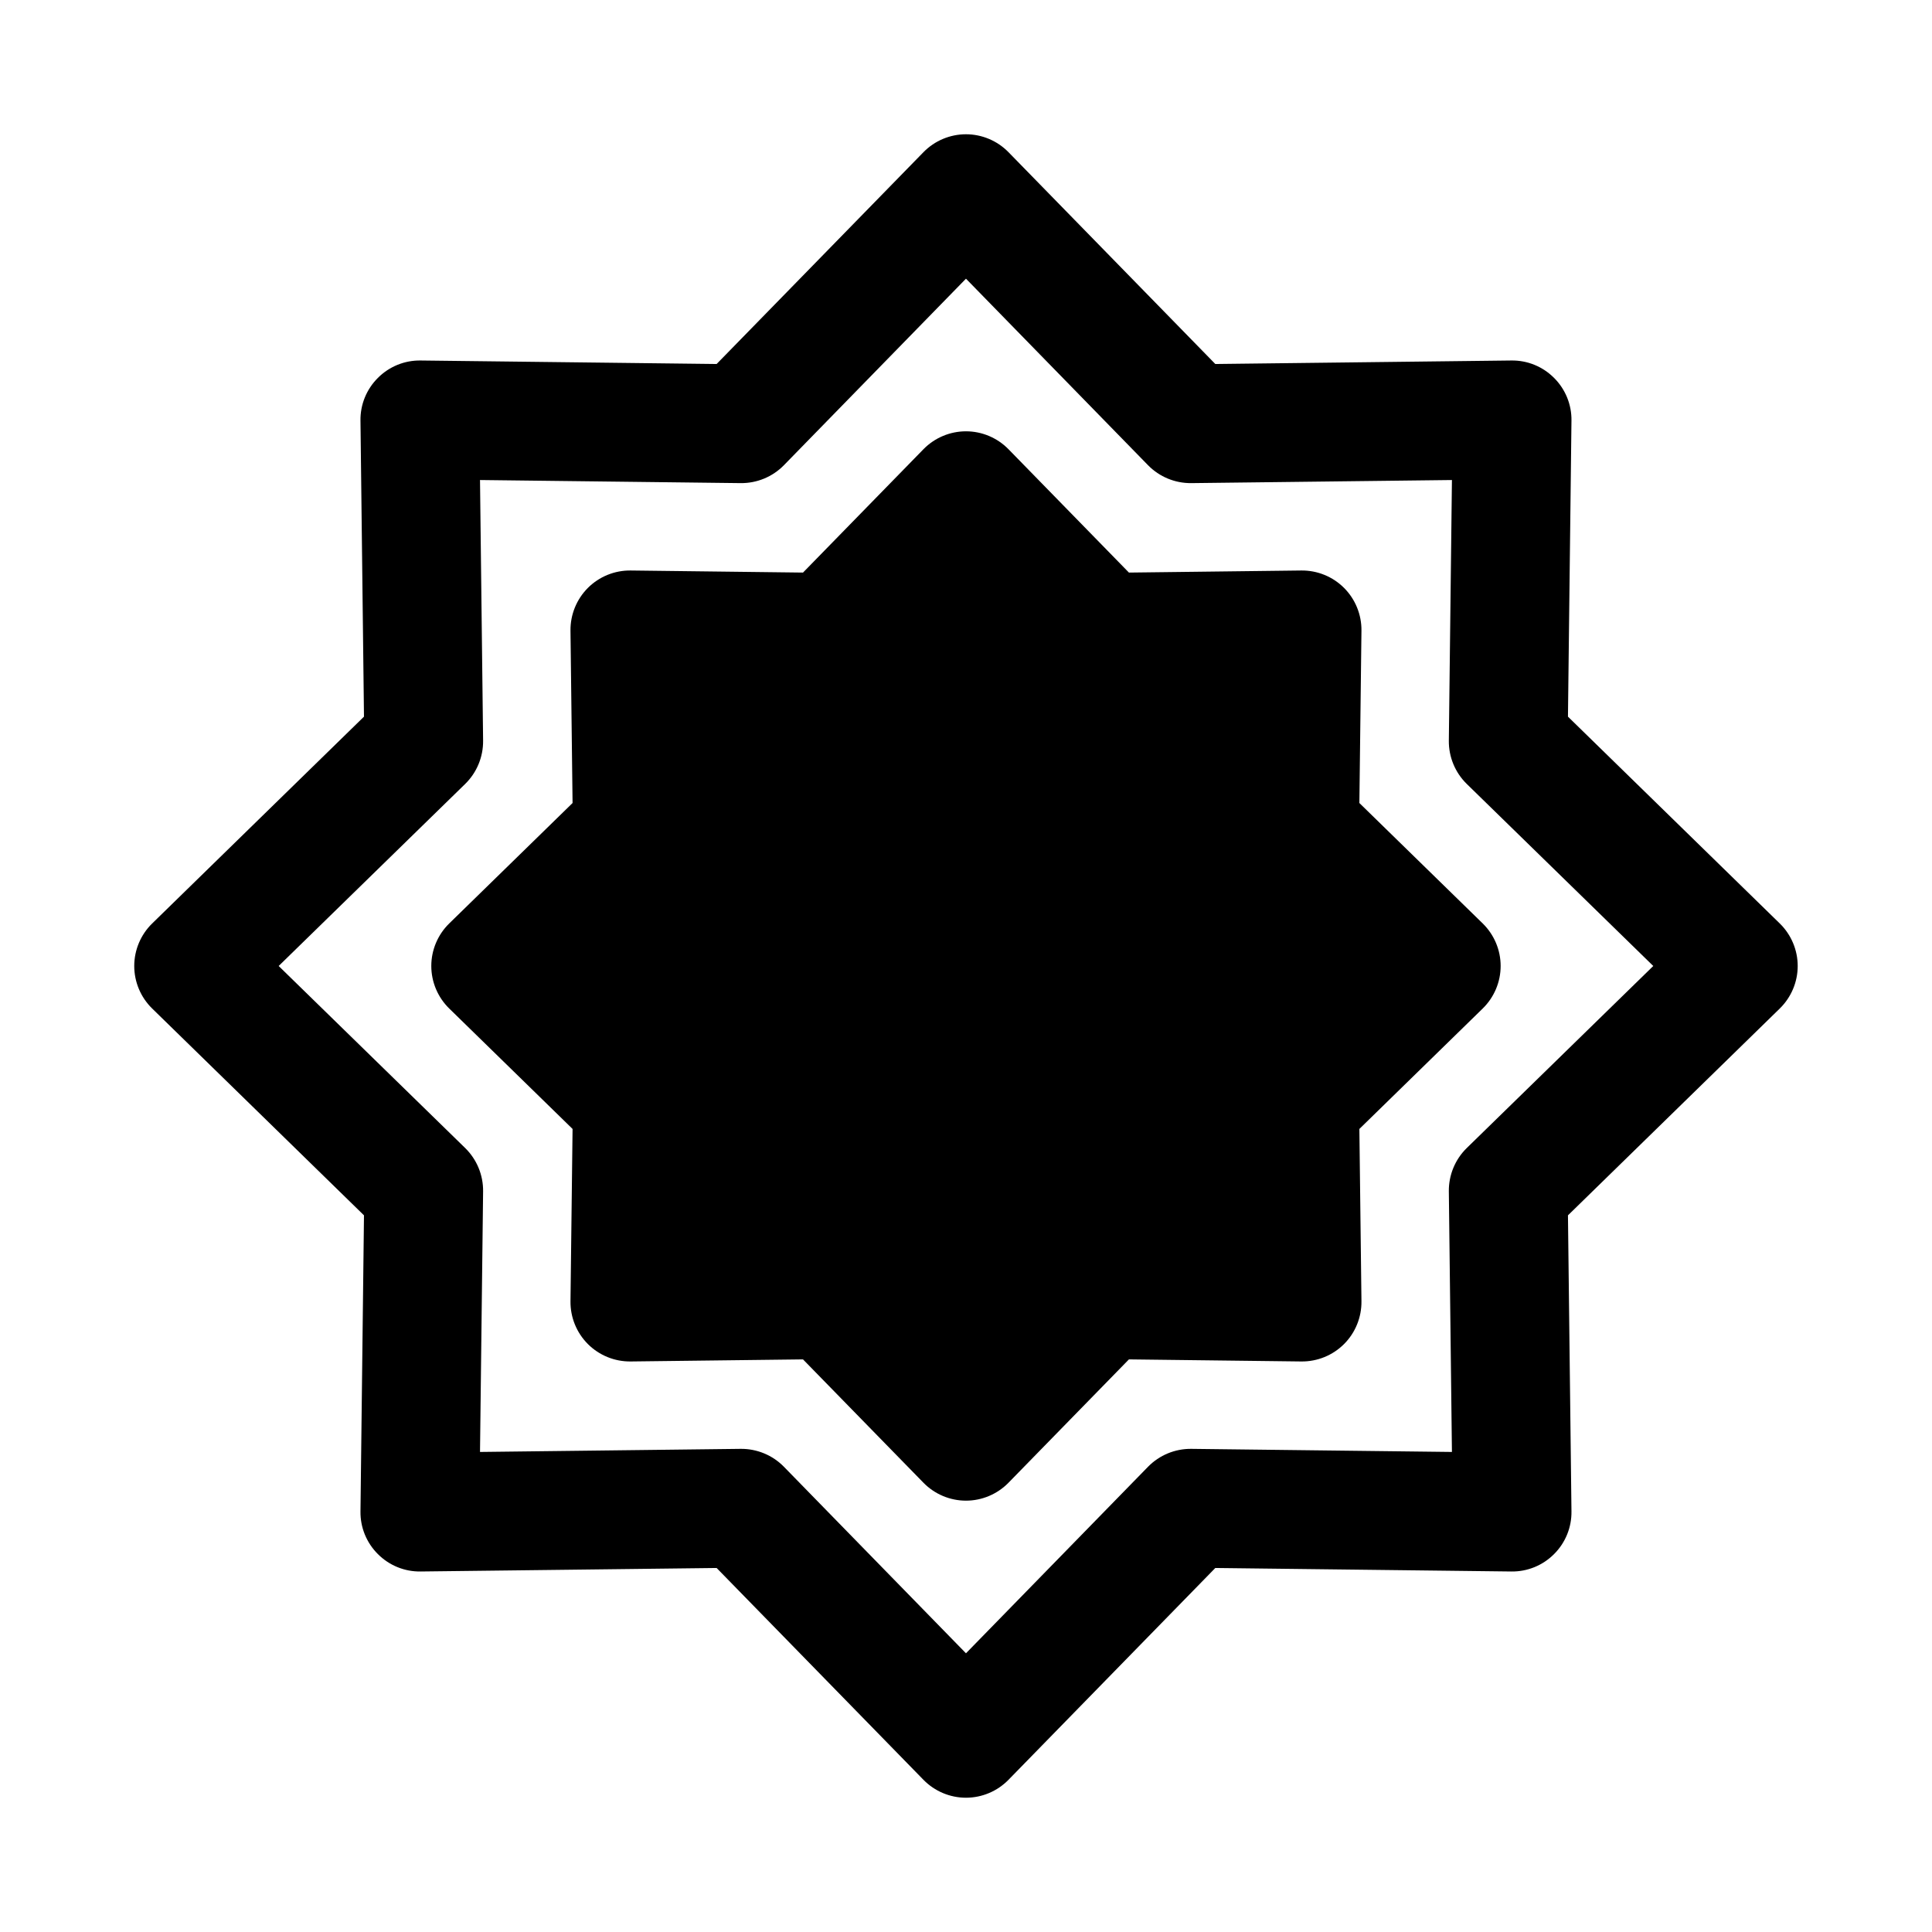 <?xml version="1.0" encoding="UTF-8"?>
<!-- Uploaded to: ICON Repo, www.svgrepo.com, Generator: ICON Repo Mixer Tools -->
<svg fill="#000000" width="800px" height="800px" version="1.1" viewBox="144 144 512 512" xmlns="http://www.w3.org/2000/svg">
 <path d="m411.25 184.32c-2.961-3.023-7.023-4.738-11.258-4.738s-8.297 1.715-11.258 4.738l-54.82 56.145-78.453-0.93c-4.25-0.062-8.328 1.605-11.32 4.613-3.008 2.992-4.676 7.07-4.613 11.32l0.93 78.453-56.145 54.82c-3.023 2.961-4.738 7.023-4.738 11.258s1.715 8.297 4.738 11.258l56.145 54.82-0.93 78.453c-0.062 4.25 1.605 8.328 4.613 11.32 2.992 3.008 7.07 4.676 11.32 4.613l78.453-0.93s54.82 56.145 54.82 56.145c2.961 3.023 7.023 4.738 11.258 4.738s8.297-1.715 11.258-4.738l54.82-56.145 78.453 0.93c4.25 0.062 8.328-1.605 11.32-4.613 3.008-2.992 4.676-7.07 4.613-11.32l-0.93-78.453 56.145-54.82c3.023-2.961 4.738-7.023 4.738-11.258s-1.715-8.297-4.738-11.258l-56.145-54.82 0.93-78.453c0.062-4.25-1.605-8.328-4.613-11.32-2.992-3.008-7.07-4.676-11.32-4.613l-78.453 0.93s-54.82-56.145-54.82-56.145zm-11.258 33.535 48.254 49.438c3.008 3.07 7.148 4.785 11.461 4.738l69.07-0.82-0.82 69.07c-0.047 4.312 1.668 8.453 4.738 11.461l49.438 48.254-49.438 48.254c-3.07 3.008-4.785 7.148-4.738 11.461l0.82 69.07s-69.07-0.82-69.07-0.82c-4.312-0.047-8.453 1.668-11.461 4.738l-48.254 49.438-48.254-49.438c-3.008-3.07-7.148-4.785-11.461-4.738l-69.07 0.82 0.82-69.07c0.047-4.312-1.668-8.453-4.738-11.461l-49.438-48.254 49.438-48.254c3.07-3.008 4.785-7.148 4.738-11.461l-0.82-69.07s69.07 0.82 69.07 0.82c4.312 0.047 8.453-1.668 11.461-4.738zm11.258 45.184c-2.961-3.023-7.023-4.738-11.258-4.738s-8.297 1.715-11.258 4.738l-31.93 32.699s-45.688-0.551-45.688-0.551c-4.234-0.047-8.328 1.621-11.32 4.613-2.992 2.992-4.66 7.086-4.613 11.32l0.551 45.688-32.699 31.93c-3.023 2.961-4.738 7.023-4.738 11.258s1.715 8.297 4.738 11.258l32.699 31.93-0.551 45.688c-0.047 4.234 1.621 8.328 4.613 11.32 2.992 2.992 7.086 4.66 11.32 4.613l45.688-0.551s31.93 32.699 31.93 32.699c2.961 3.023 7.023 4.738 11.258 4.738s8.297-1.715 11.258-4.738l31.93-32.699s45.688 0.551 45.688 0.551c4.234 0.047 8.328-1.621 11.32-4.613 2.992-2.992 4.66-7.086 4.613-11.32l-0.551-45.688 32.699-31.93c3.023-2.961 4.738-7.023 4.738-11.258s-1.715-8.297-4.738-11.258l-32.699-31.93 0.551-45.688c0.047-4.234-1.621-8.328-4.613-11.32-2.992-2.992-7.086-4.66-11.32-4.613l-45.688 0.551s-31.93-32.699-31.93-32.699z" fill-rule="evenodd"/>
</svg>